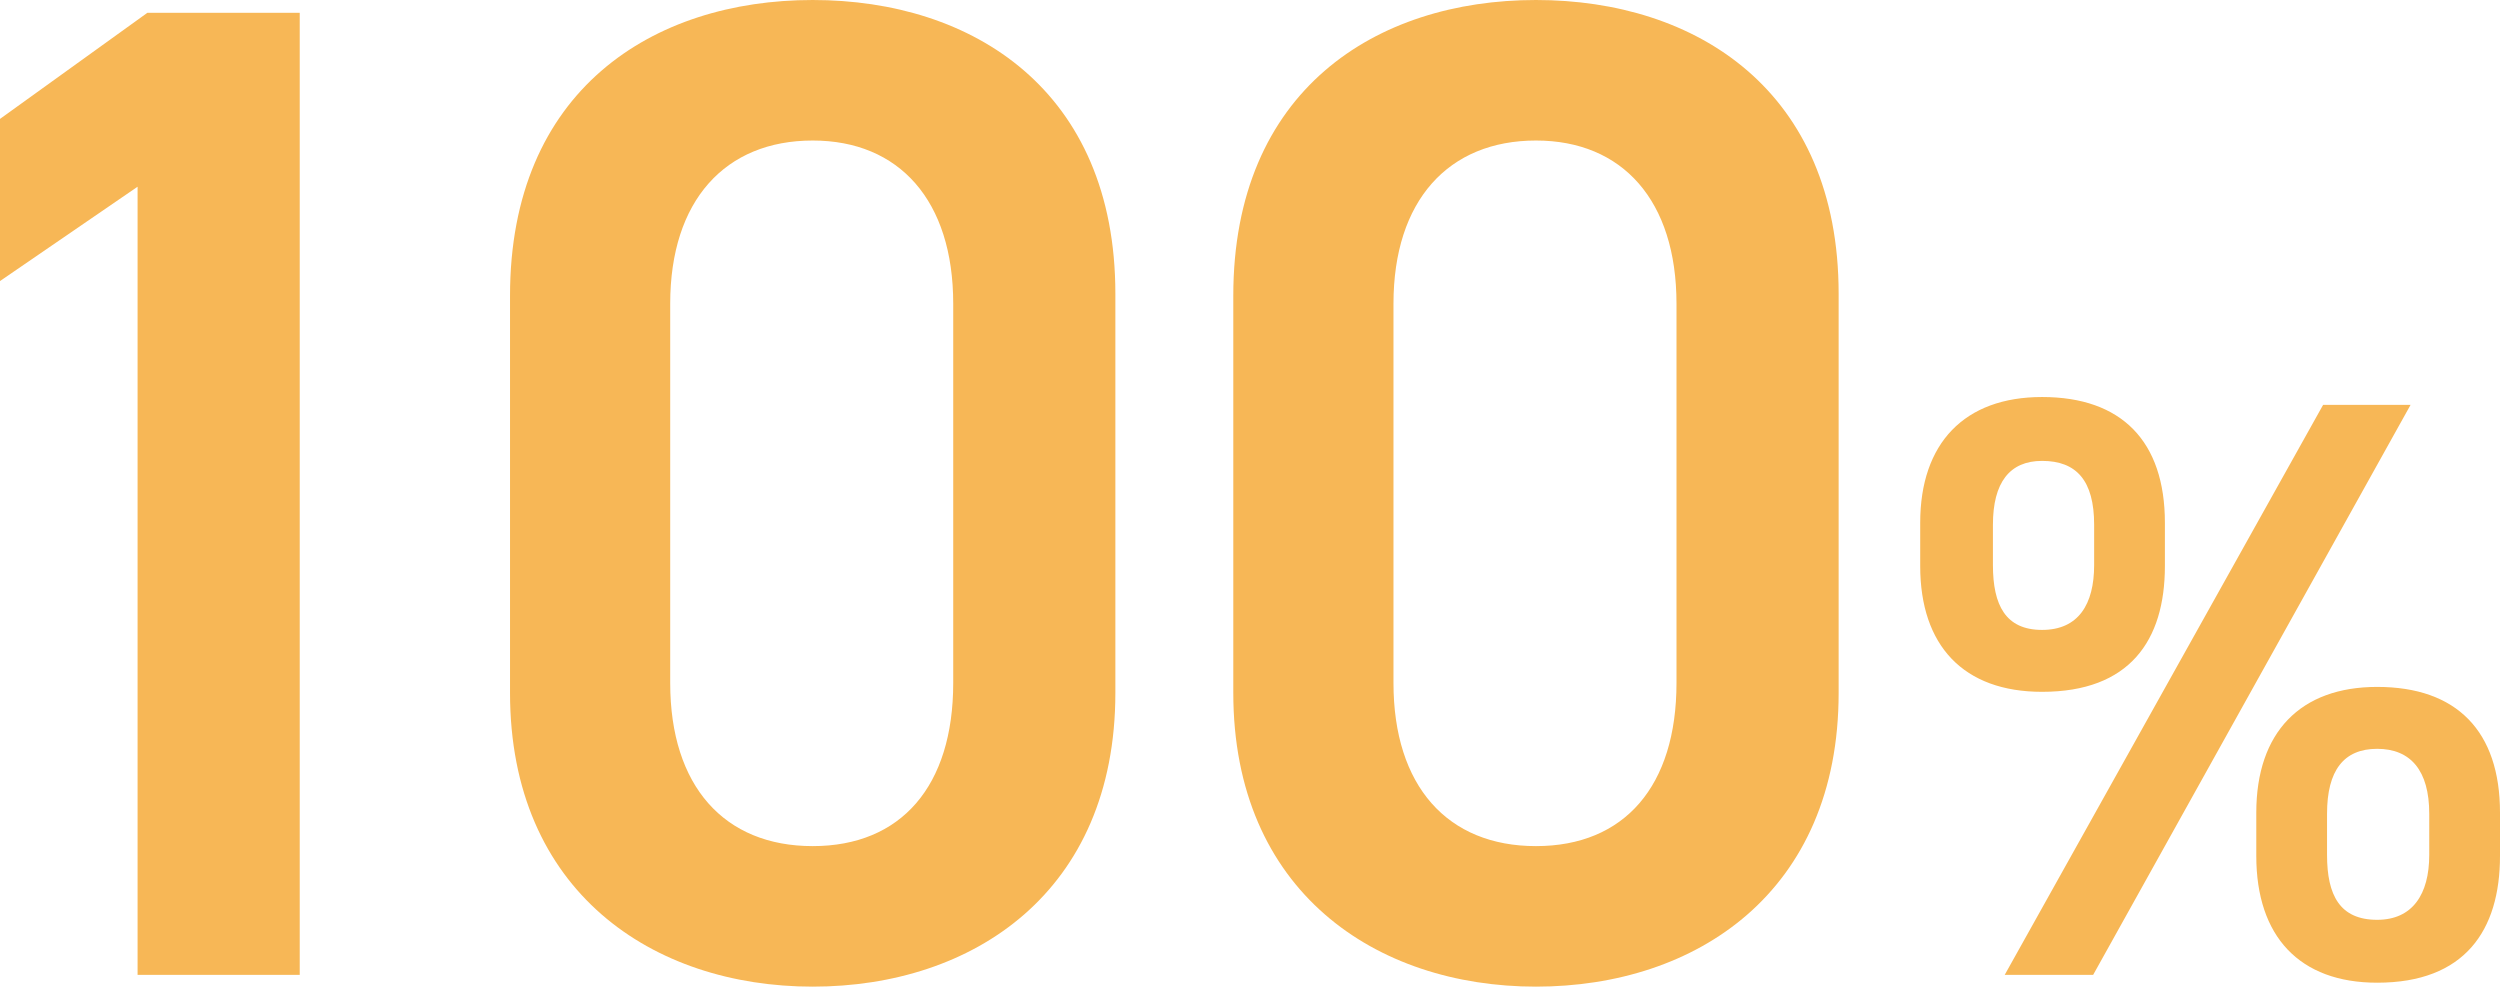 <?xml version="1.0" encoding="utf-8"?>
<!-- Generator: Adobe Illustrator 26.5.0, SVG Export Plug-In . SVG Version: 6.00 Build 0)  -->
<svg version="1.1" id="レイヤー_1" xmlns="http://www.w3.org/2000/svg" xmlns:xlink="http://www.w3.org/1999/xlink" x="0px"
	 y="0px" viewBox="0 0 254.4 100.4" style="enable-background:new 0 0 254.4 100.4;" xml:space="preserve">
<style type="text/css">
	.st0{fill:#F7B756;}
</style>
<g id="レイヤー_2_00000008836936454002381720000004627103657391807125_">
	<g id="hover">
		<path class="st0" d="M30.5,99.2H14V19L0,28.6V12.1L15,1.3h15.5V99.2z"/>
		<path class="st0" d="M82.7,100.4c-16.3,0-30.8-9.7-30.8-29.9V30.1C51.9,9.2,66.4,0,82.7,0s30.8,9.2,30.8,29.9v40.6
			C113.5,90.8,99,100.4,82.7,100.4z M82.7,14.3c-8.9,0-14.5,6.1-14.5,16.6v38.6c0,10.5,5.5,16.6,14.5,16.6S97,80,97,69.5V30.9
			C97,20.4,91.5,14.3,82.7,14.3z"/>
		<path class="st0" d="M156.3,100.4c-16.3,0-30.8-9.7-30.8-29.9V30.1C125.5,9.2,140,0,156.3,0s30.8,9.2,30.8,29.9v40.6
			C187.1,90.8,172.6,100.4,156.3,100.4z M156.3,14.3c-8.9,0-14.5,6.1-14.5,16.6v38.6c0,10.5,5.5,16.6,14.5,16.6s14.3-6.1,14.3-16.6
			V30.9C170.6,20.4,165.1,14.3,156.3,14.3z"/>
		<path class="st0" d="M220.3,57.6c0,7.6-3.6,12.8-12.5,12.8c-8,0-12.4-4.7-12.4-12.8v-4.4c0-8.1,4.5-12.8,12.4-12.8
			c8.1,0,12.5,4.5,12.5,12.8V57.6z M213.1,57.5v-4.1c0-4.5-1.8-6.5-5.3-6.5c-3.3,0-5,2.2-5,6.5v4.1c0,4.1,1.3,6.6,5,6.6
			S213.1,61.5,213.1,57.5z M245.3,41.2l-32.3,58h-9l32.4-58L245.3,41.2z M254.4,87.1c0,7.6-3.6,12.9-12.5,12.9
			c-7.9,0-12.3-4.7-12.3-12.9v-4.4c0-8.2,4.5-12.8,12.3-12.8c8.1,0,12.5,4.5,12.5,12.8V87.1z M247.2,87v-4.2c0-4.4-1.9-6.6-5.3-6.6
			s-5.1,2.2-5.1,6.6V87c0,4.1,1.3,6.6,5.1,6.6C245.5,93.6,247.2,91,247.2,87z"/>
	</g>
</g>
</svg>
